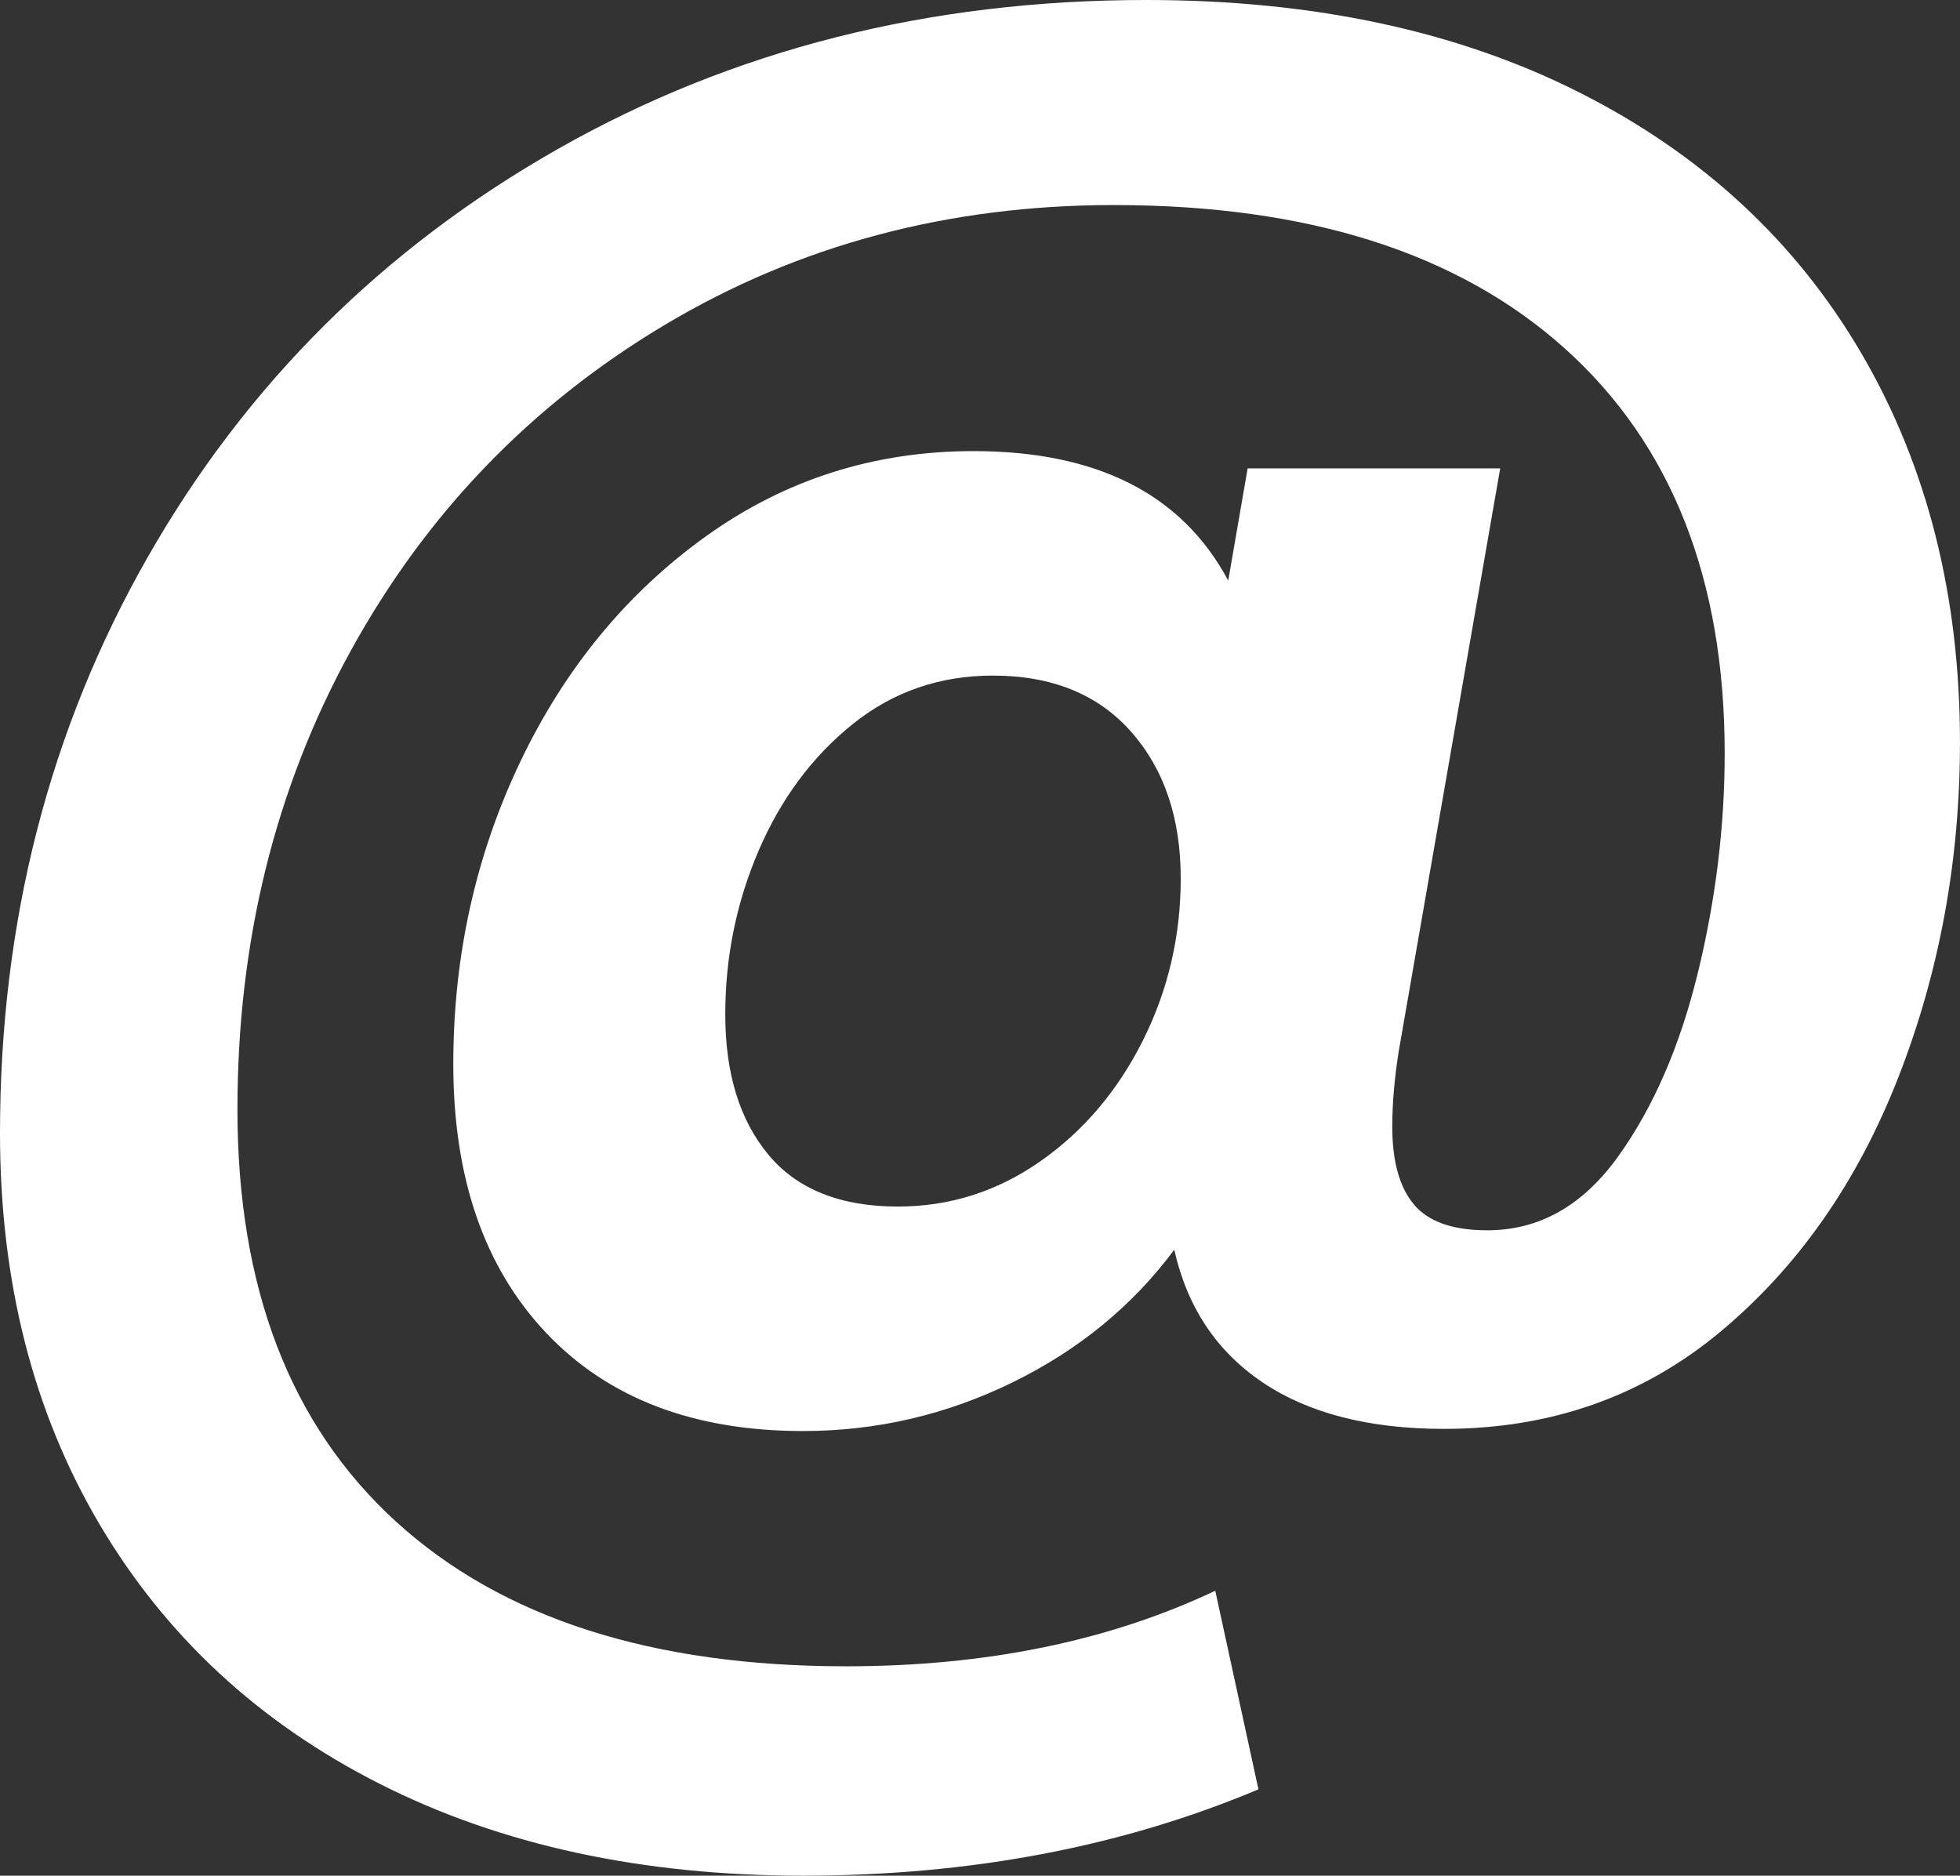 <?xml version="1.0" encoding="utf-8"?>
<svg width="58.113px" height="55.616px" viewBox="0 0 58.113 55.616" version="1.1" xmlns:xlink="http://www.w3.org/1999/xlink" xmlns="http://www.w3.org/2000/svg">
  <rect x="0" y="0" width="58.113" height="55.616" fill="#333333" stroke="none"/>
  <g id="Email-icon---desktop">
    <path d="M33.984 0C38.933 0 43.221 0.917 46.848 2.752C50.475 4.587 53.259 7.168 55.2 10.496C57.141 13.824 58.112 17.664 58.112 22.016C58.112 25.515 57.504 28.821 56.288 31.936C55.072 35.051 53.312 37.568 51.008 39.488C48.704 41.408 45.973 42.368 42.816 42.368C40.597 42.368 38.805 41.909 37.44 40.992C36.075 40.075 35.2 38.763 34.816 37.056C33.579 38.72 31.979 40.032 30.016 40.992C28.053 41.952 25.984 42.432 23.808 42.432C20.565 42.432 18.027 41.461 16.192 39.52C14.357 37.579 13.44 34.923 13.44 31.552C13.44 28.352 14.101 25.365 15.424 22.592C16.747 19.819 18.581 17.589 20.928 15.904C23.275 14.219 25.92 13.376 28.864 13.376C32.533 13.376 35.051 14.656 36.416 17.216L36.992 13.888L44.48 13.888L41.472 31.168C41.344 31.979 41.28 32.725 41.28 33.408C41.28 34.432 41.493 35.2 41.92 35.712C42.347 36.224 43.072 36.48 44.096 36.48C45.632 36.48 46.923 35.755 47.968 34.304C49.013 32.853 49.803 31.04 50.336 28.864C50.869 26.688 51.136 24.512 51.136 22.336C51.136 17.173 49.557 13.173 46.4 10.336C43.243 7.499 38.784 6.08 33.024 6.08C28.117 6.08 23.68 7.264 19.712 9.632C15.744 12 12.64 15.221 10.4 19.296C8.16 23.371 7.04 27.904 7.04 32.896C7.04 38.187 8.608 42.261 11.744 45.12C14.88 47.979 19.328 49.408 25.088 49.408C29.227 49.408 32.875 48.661 36.032 47.168L37.312 53.056C33.259 54.763 28.757 55.616 23.808 55.616C19.029 55.616 14.848 54.709 11.264 52.896C7.68 51.083 4.907 48.512 2.944 45.184C0.981 41.856 0 37.995 0 33.6C0 27.328 1.461 21.632 4.384 16.512C7.307 11.392 11.36 7.36 16.544 4.416C21.728 1.472 27.541 0 33.984 0ZM26.624 35.776C28.16 35.776 29.568 35.328 30.848 34.432C32.128 33.536 33.141 32.341 33.888 30.848C34.635 29.355 35.008 27.755 35.008 26.048C35.008 24.256 34.517 22.805 33.536 21.696C32.555 20.587 31.189 20.032 29.44 20.032C27.861 20.032 26.475 20.512 25.28 21.472C24.085 22.432 23.157 23.68 22.496 25.216C21.835 26.752 21.504 28.373 21.504 30.08C21.504 31.829 21.931 33.216 22.784 34.24C23.637 35.264 24.917 35.776 26.624 35.776Z" id="Shape" fill="#FFFFFF" stroke="none" />
  </g>
</svg>